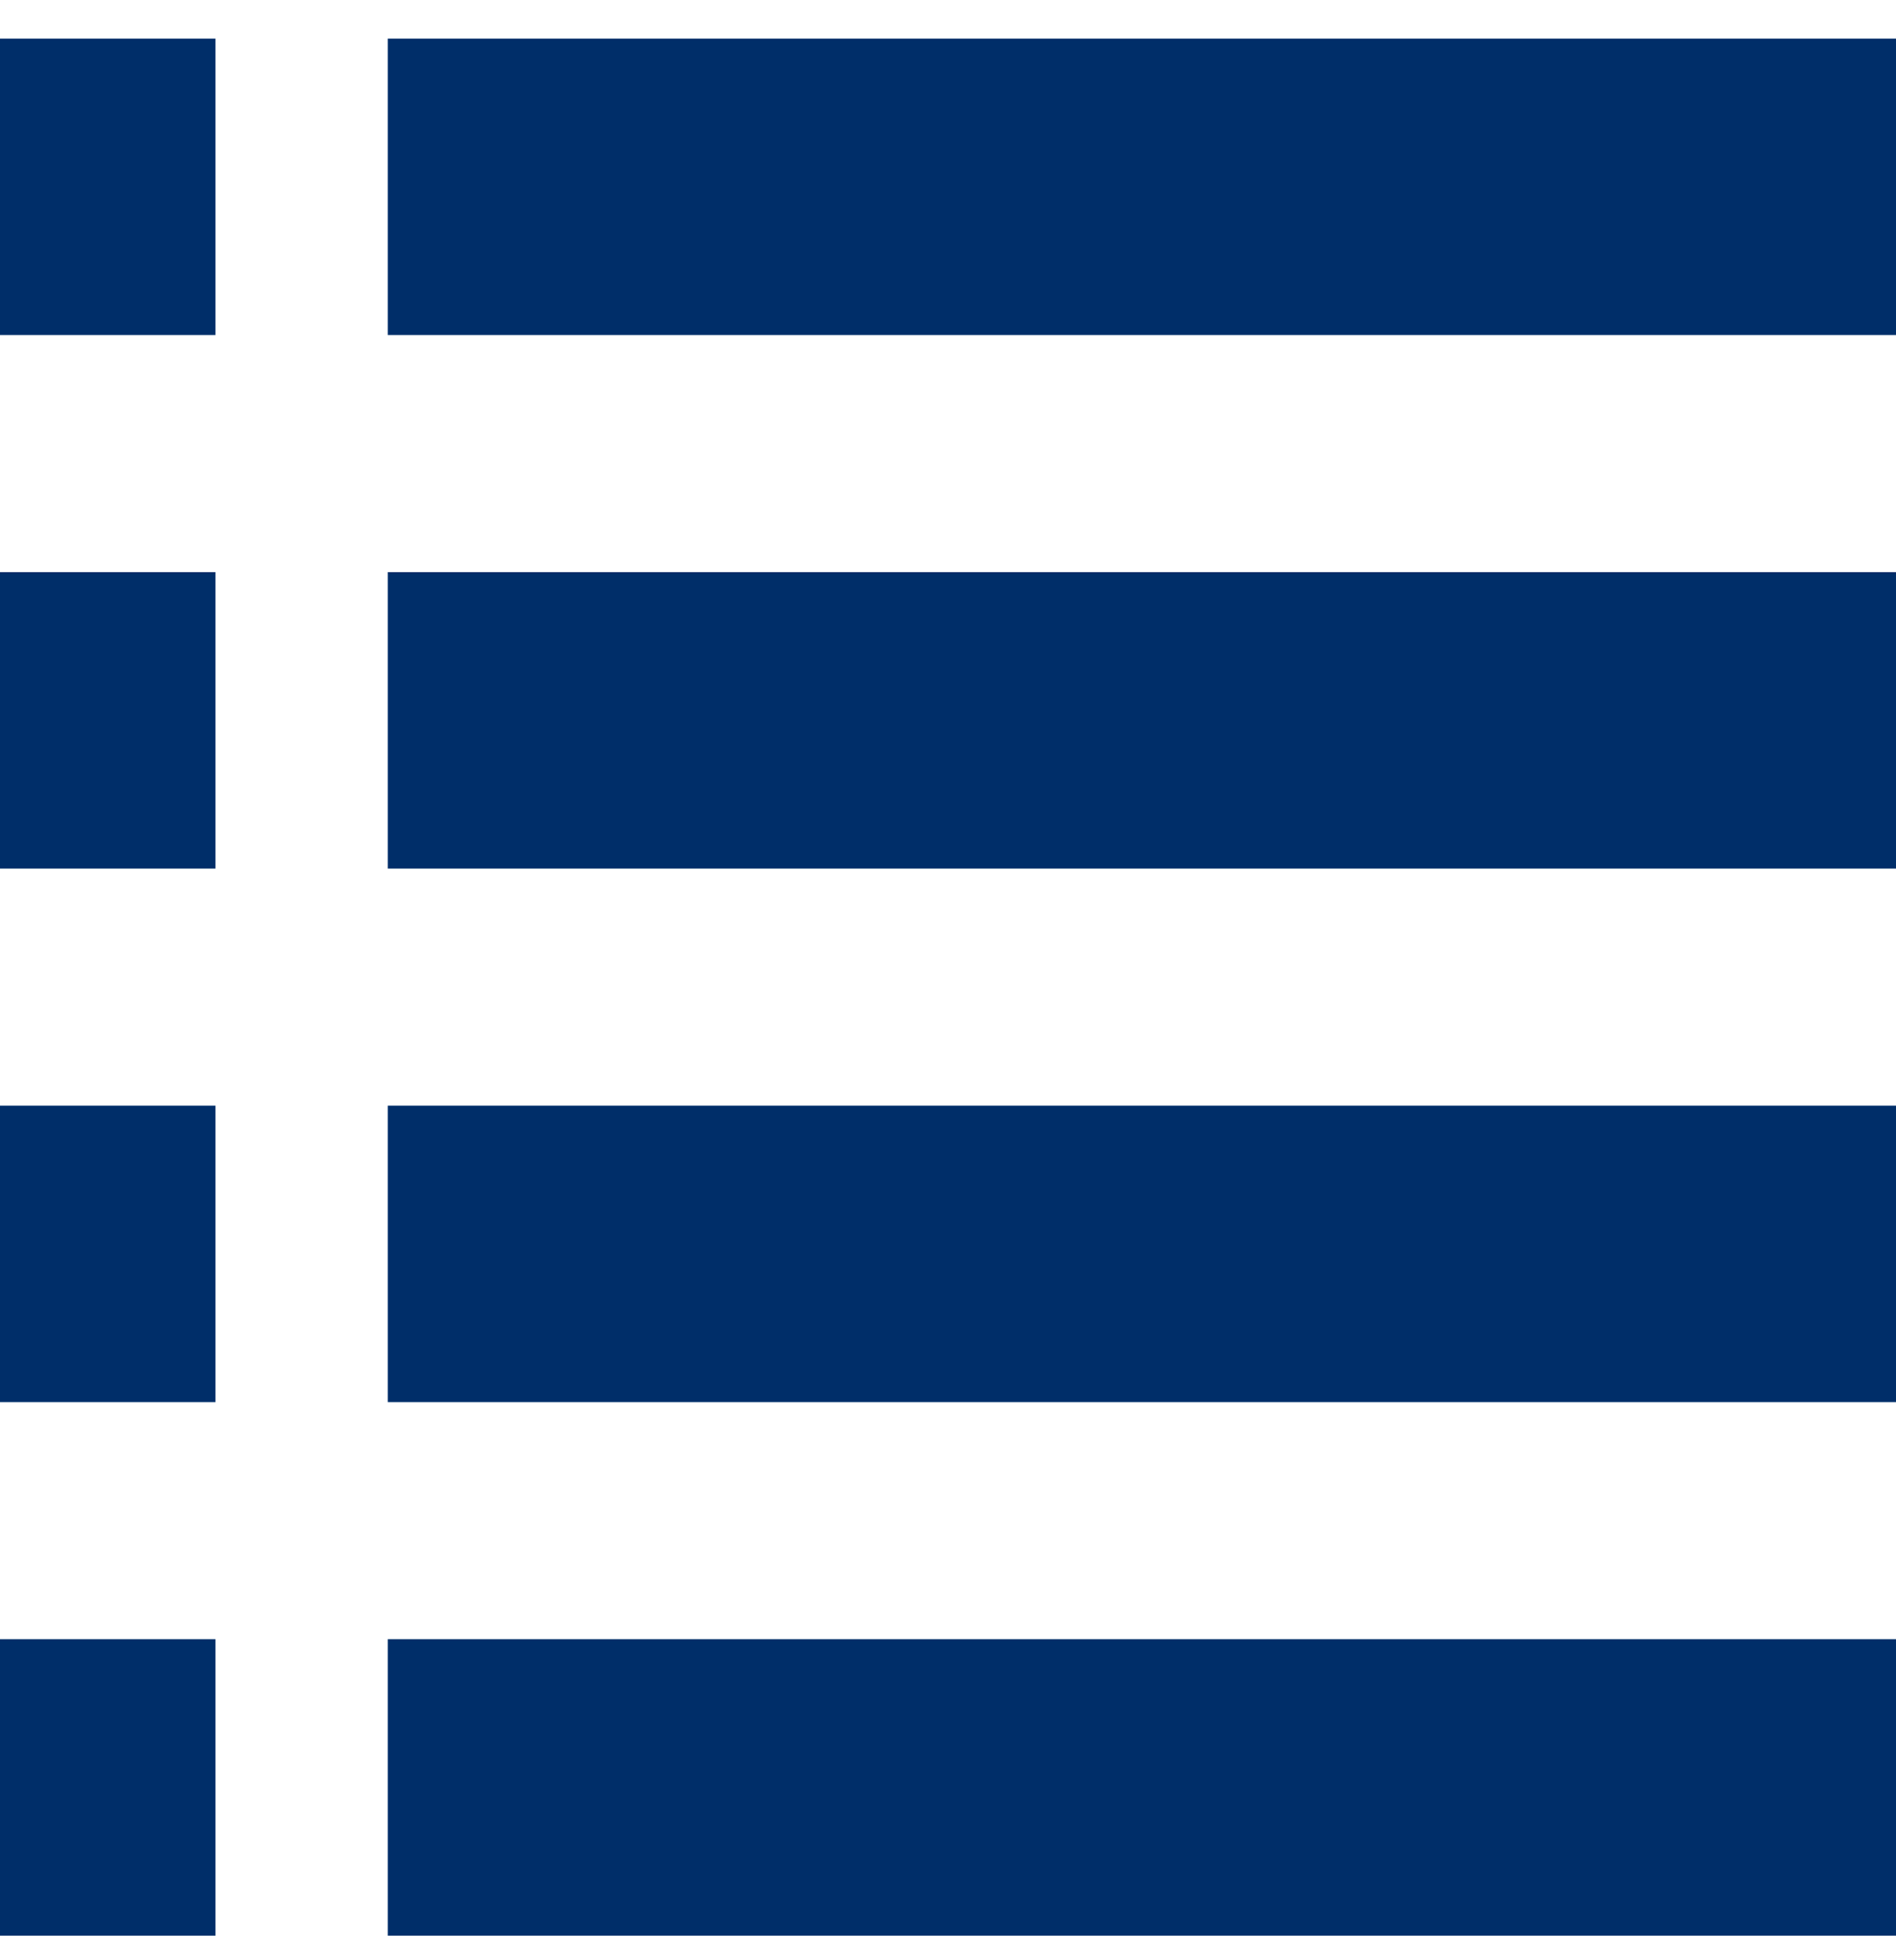 <svg width="30" height="31" viewBox="0 0 30 31" fill="none" xmlns="http://www.w3.org/2000/svg">
<path fill-rule="evenodd" clip-rule="evenodd" d="M3.409 0.611H0V5.298H3.409V0.611ZM30 0.611H6.136V5.298H30V0.611ZM6.136 9.048H30V13.736H6.136V9.048ZM3.409 9.048H0V13.736H3.409V9.048ZM6.136 17.486H30V22.173H6.136V17.486ZM3.409 17.486H0V22.173H3.409V17.486ZM6.136 25.923H30V30.611H6.136V25.923ZM3.409 25.923H0V30.611H3.409V25.923Z" fill="#002E69"/>
</svg>
